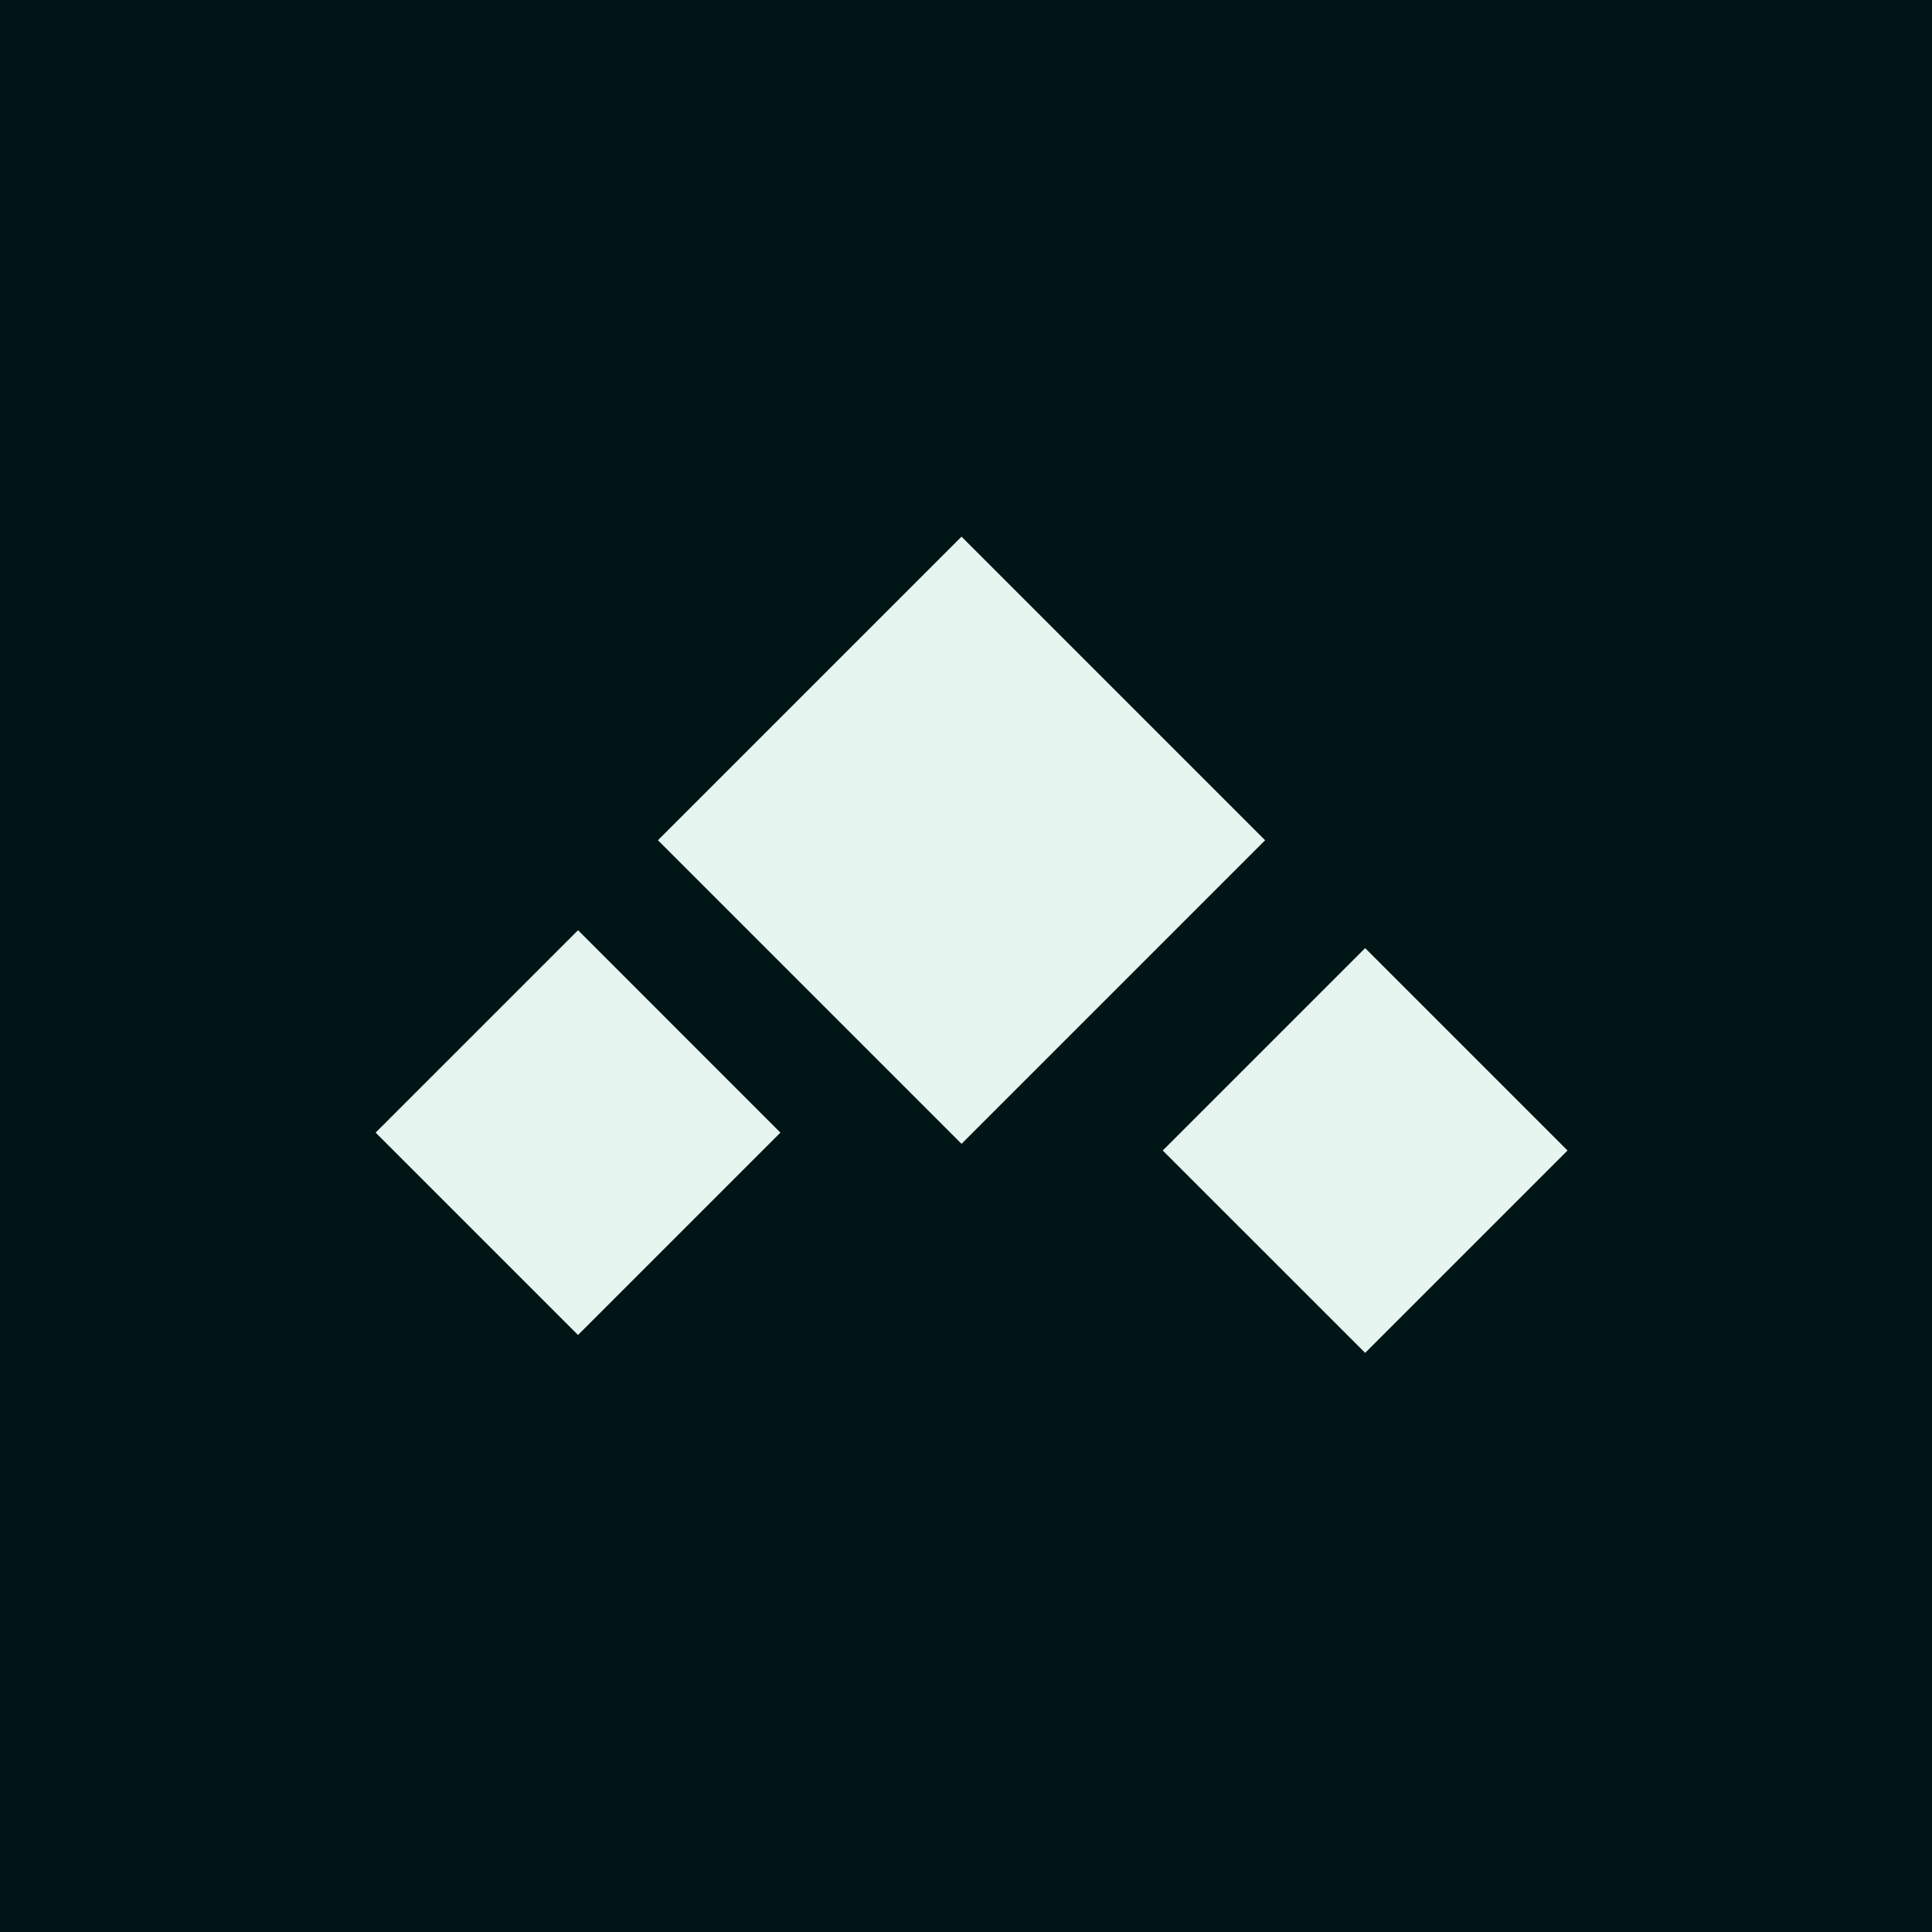 <svg width="108" height="108" fill="none" xmlns="http://www.w3.org/2000/svg"><path fill="#001516" d="M0 0h108v108H0z"/><path fill="#E7F5F1" d="M53.75 30L36.78 46.97l16.97 16.971 16.97-16.97zm22.563 23L64.999 64.314l11.314 11.313 11.313-11.313zm-44-1L20.998 63.314l11.313 11.313 11.314-11.313z"/></svg>